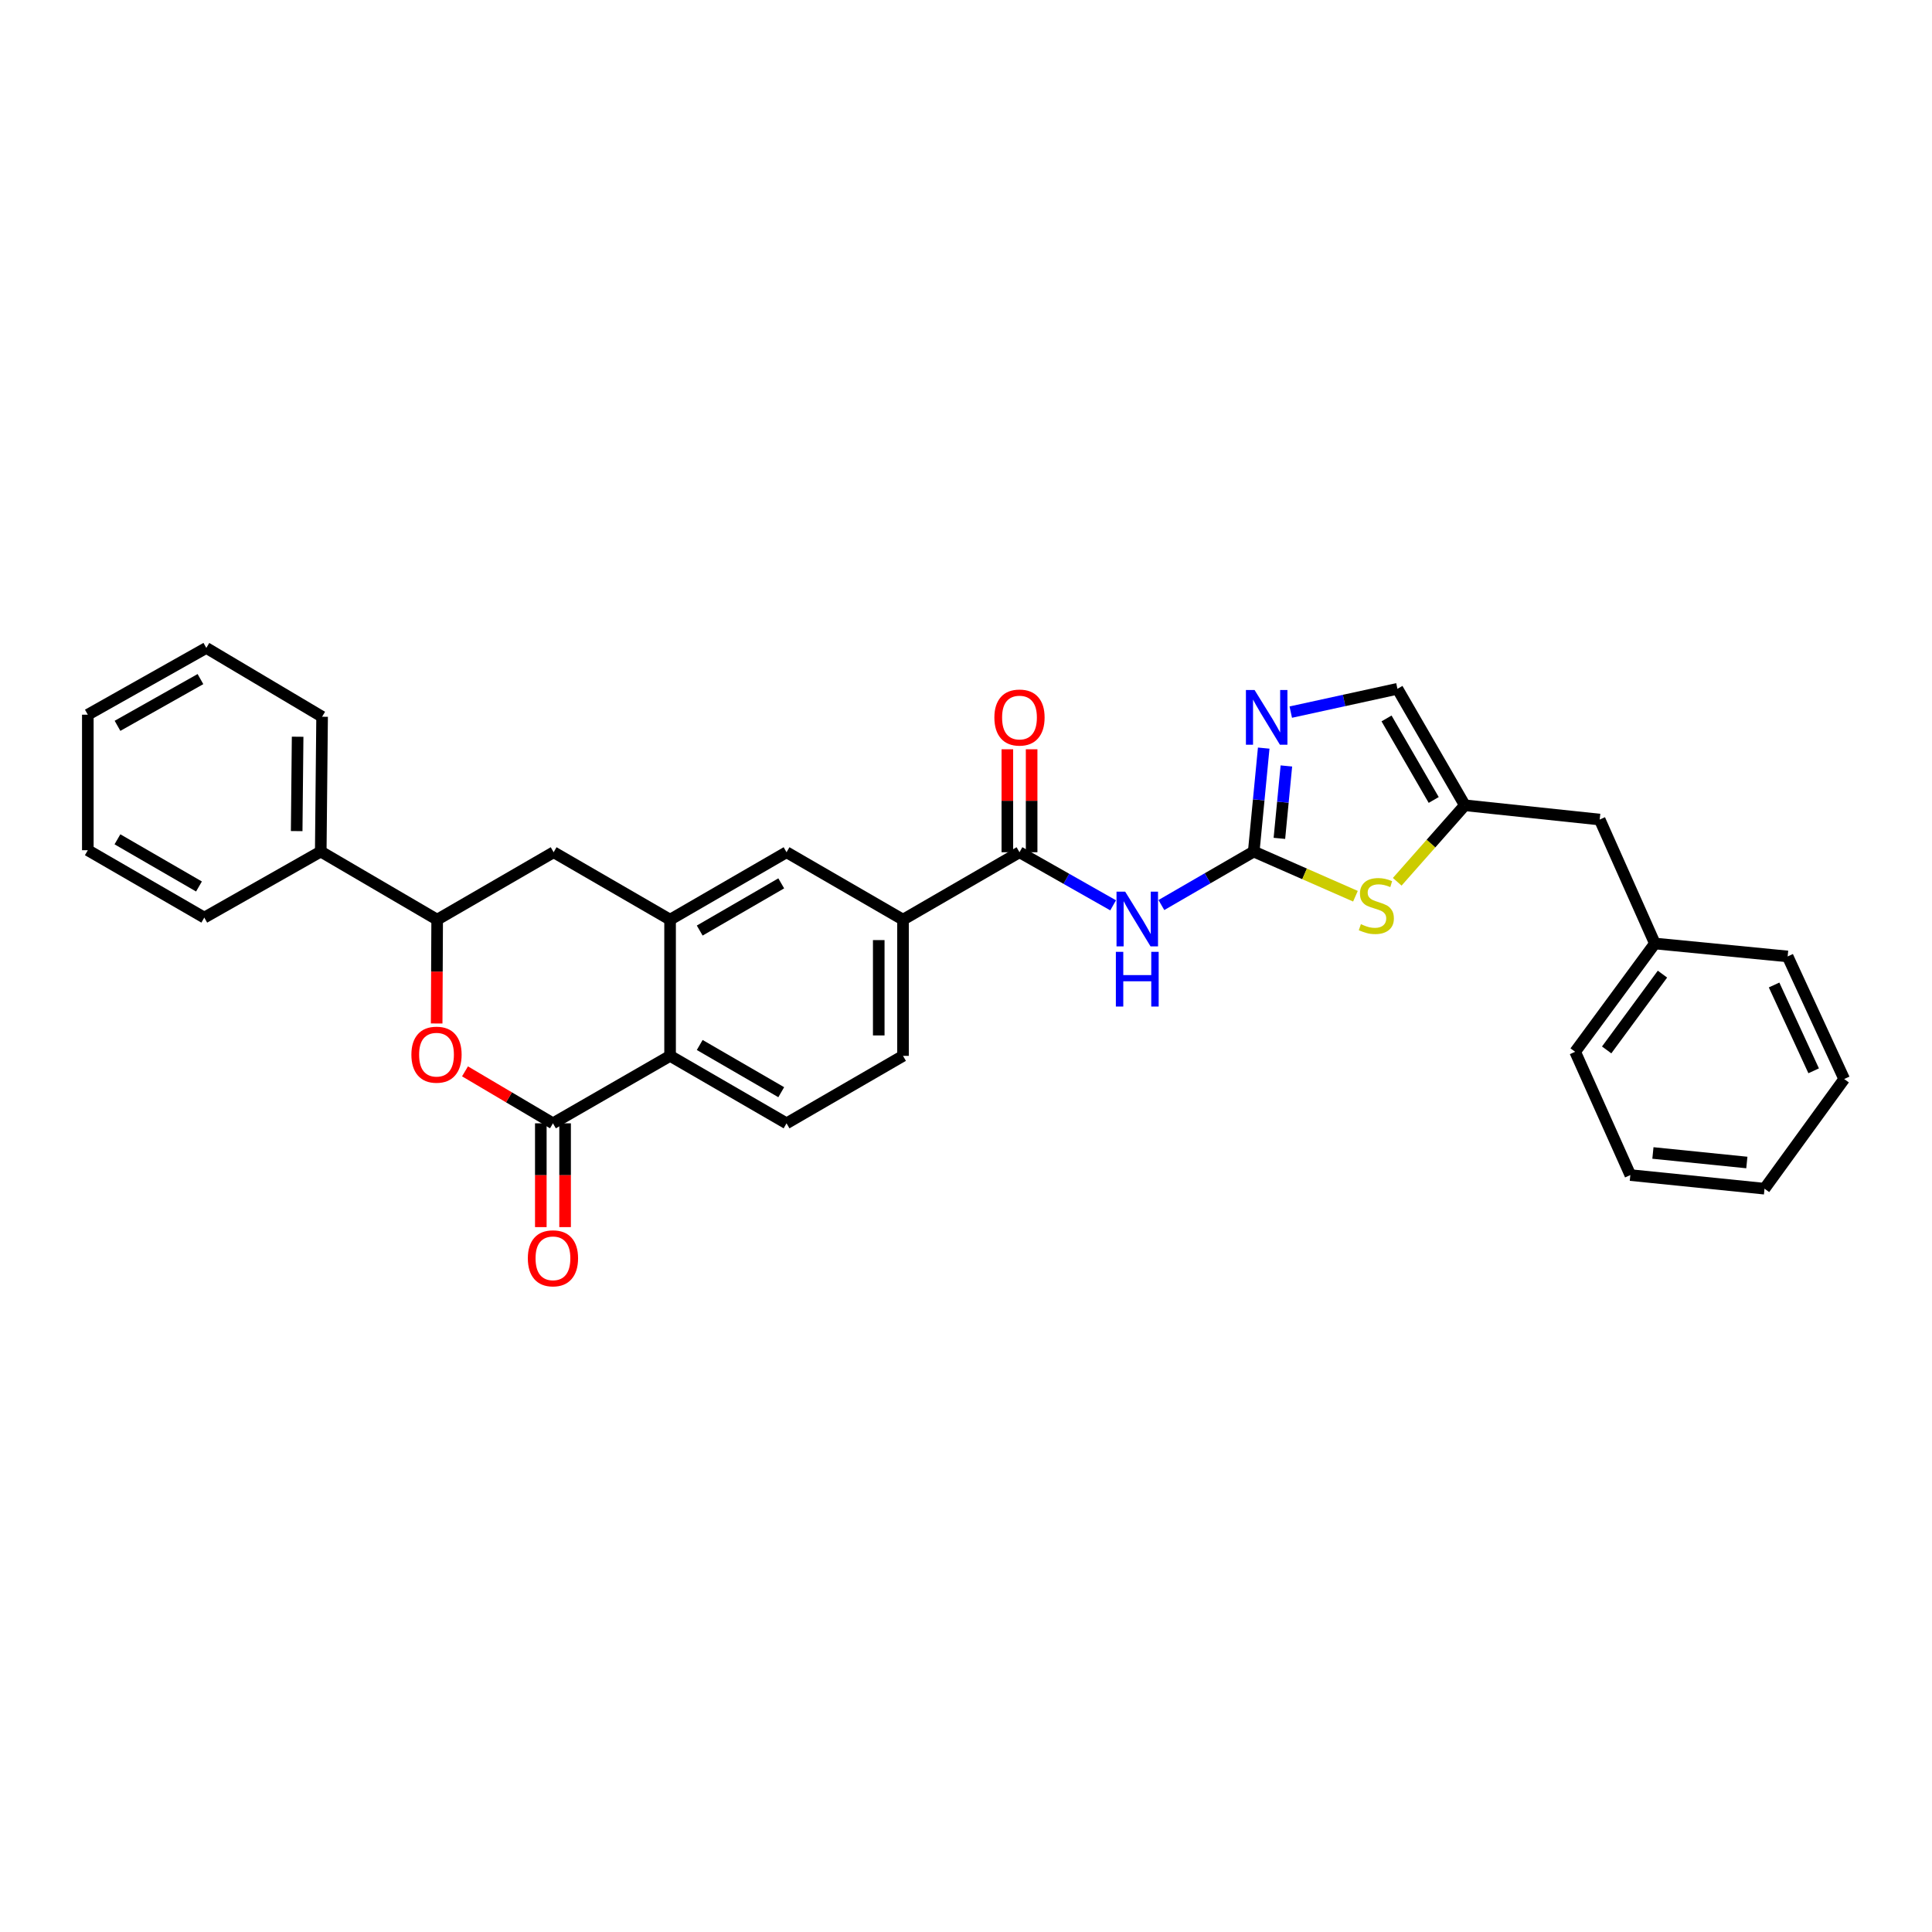<?xml version='1.0' encoding='iso-8859-1'?>
<svg version='1.1' baseProfile='full'
              xmlns='http://www.w3.org/2000/svg'
                      xmlns:rdkit='http://www.rdkit.org/xml'
                      xmlns:xlink='http://www.w3.org/1999/xlink'
                  xml:space='preserve'
width='1000px' height='1000px' viewBox='0 0 1000 1000'>
<!-- END OF HEADER -->
<rect style='opacity:1.0;fill:#FFFFFF;stroke:none' width='1000' height='1000' x='0' y='0'> </rect>
<path class='bond-1' d='M 648.935,440.766 L 625.033,454.607' style='fill:none;fill-rule:evenodd;stroke:#000000;stroke-width:6px;stroke-linecap:butt;stroke-linejoin:miter;stroke-opacity:1' />
<path class='bond-1' d='M 625.033,454.607 L 601.131,468.448' style='fill:none;fill-rule:evenodd;stroke:#0000FF;stroke-width:6px;stroke-linecap:butt;stroke-linejoin:miter;stroke-opacity:1' />
<path class='bond-3' d='M 648.935,440.766 L 651.515,413.993' style='fill:none;fill-rule:evenodd;stroke:#000000;stroke-width:6px;stroke-linecap:butt;stroke-linejoin:miter;stroke-opacity:1' />
<path class='bond-3' d='M 651.515,413.993 L 654.095,387.22' style='fill:none;fill-rule:evenodd;stroke:#0000FF;stroke-width:6px;stroke-linecap:butt;stroke-linejoin:miter;stroke-opacity:1' />
<path class='bond-3' d='M 662.214,433.939 L 664.02,415.198' style='fill:none;fill-rule:evenodd;stroke:#000000;stroke-width:6px;stroke-linecap:butt;stroke-linejoin:miter;stroke-opacity:1' />
<path class='bond-3' d='M 664.02,415.198 L 665.826,396.457' style='fill:none;fill-rule:evenodd;stroke:#0000FF;stroke-width:6px;stroke-linecap:butt;stroke-linejoin:miter;stroke-opacity:1' />
<path class='bond-7' d='M 648.935,440.766 L 675.256,452.325' style='fill:none;fill-rule:evenodd;stroke:#000000;stroke-width:6px;stroke-linecap:butt;stroke-linejoin:miter;stroke-opacity:1' />
<path class='bond-7' d='M 675.256,452.325 L 701.577,463.885' style='fill:none;fill-rule:evenodd;stroke:#CCCC00;stroke-width:6px;stroke-linecap:butt;stroke-linejoin:miter;stroke-opacity:1' />
<path class='bond-0' d='M 286.208,581.431 L 346.835,546.514' style='fill:none;fill-rule:evenodd;stroke:#000000;stroke-width:6px;stroke-linecap:butt;stroke-linejoin:miter;stroke-opacity:1' />
<path class='bond-2' d='M 286.208,581.431 L 263.447,567.981' style='fill:none;fill-rule:evenodd;stroke:#000000;stroke-width:6px;stroke-linecap:butt;stroke-linejoin:miter;stroke-opacity:1' />
<path class='bond-2' d='M 263.447,567.981 L 240.686,554.532' style='fill:none;fill-rule:evenodd;stroke:#FF0000;stroke-width:6px;stroke-linecap:butt;stroke-linejoin:miter;stroke-opacity:1' />
<path class='bond-15' d='M 279.926,581.431 L 279.926,608.291' style='fill:none;fill-rule:evenodd;stroke:#000000;stroke-width:6px;stroke-linecap:butt;stroke-linejoin:miter;stroke-opacity:1' />
<path class='bond-15' d='M 279.926,608.291 L 279.926,635.151' style='fill:none;fill-rule:evenodd;stroke:#FF0000;stroke-width:6px;stroke-linecap:butt;stroke-linejoin:miter;stroke-opacity:1' />
<path class='bond-15' d='M 292.489,581.431 L 292.489,608.291' style='fill:none;fill-rule:evenodd;stroke:#000000;stroke-width:6px;stroke-linecap:butt;stroke-linejoin:miter;stroke-opacity:1' />
<path class='bond-15' d='M 292.489,608.291 L 292.489,635.151' style='fill:none;fill-rule:evenodd;stroke:#FF0000;stroke-width:6px;stroke-linecap:butt;stroke-linejoin:miter;stroke-opacity:1' />
<path class='bond-5' d='M 576.157,468.594 L 551.922,454.854' style='fill:none;fill-rule:evenodd;stroke:#0000FF;stroke-width:6px;stroke-linecap:butt;stroke-linejoin:miter;stroke-opacity:1' />
<path class='bond-5' d='M 551.922,454.854 L 527.686,441.115' style='fill:none;fill-rule:evenodd;stroke:#000000;stroke-width:6px;stroke-linecap:butt;stroke-linejoin:miter;stroke-opacity:1' />
<path class='bond-34' d='M 226.014,529.751 L 226.146,502.884' style='fill:none;fill-rule:evenodd;stroke:#FF0000;stroke-width:6px;stroke-linecap:butt;stroke-linejoin:miter;stroke-opacity:1' />
<path class='bond-34' d='M 226.146,502.884 L 226.277,476.017' style='fill:none;fill-rule:evenodd;stroke:#000000;stroke-width:6px;stroke-linecap:butt;stroke-linejoin:miter;stroke-opacity:1' />
<path class='bond-12' d='M 668.1,368.591 L 695.706,362.559' style='fill:none;fill-rule:evenodd;stroke:#0000FF;stroke-width:6px;stroke-linecap:butt;stroke-linejoin:miter;stroke-opacity:1' />
<path class='bond-12' d='M 695.706,362.559 L 723.312,356.527' style='fill:none;fill-rule:evenodd;stroke:#000000;stroke-width:6px;stroke-linecap:butt;stroke-linejoin:miter;stroke-opacity:1' />
<path class='bond-4' d='M 346.835,476.017 L 407.114,441.115' style='fill:none;fill-rule:evenodd;stroke:#000000;stroke-width:6px;stroke-linecap:butt;stroke-linejoin:miter;stroke-opacity:1' />
<path class='bond-4' d='M 362.172,481.654 L 404.367,457.222' style='fill:none;fill-rule:evenodd;stroke:#000000;stroke-width:6px;stroke-linecap:butt;stroke-linejoin:miter;stroke-opacity:1' />
<path class='bond-11' d='M 346.835,476.017 L 286.563,441.115' style='fill:none;fill-rule:evenodd;stroke:#000000;stroke-width:6px;stroke-linecap:butt;stroke-linejoin:miter;stroke-opacity:1' />
<path class='bond-32' d='M 346.835,476.017 L 346.835,546.514' style='fill:none;fill-rule:evenodd;stroke:#000000;stroke-width:6px;stroke-linecap:butt;stroke-linejoin:miter;stroke-opacity:1' />
<path class='bond-10' d='M 527.686,441.115 L 467.4,476.017' style='fill:none;fill-rule:evenodd;stroke:#000000;stroke-width:6px;stroke-linecap:butt;stroke-linejoin:miter;stroke-opacity:1' />
<path class='bond-16' d='M 533.968,441.115 L 533.968,414.468' style='fill:none;fill-rule:evenodd;stroke:#000000;stroke-width:6px;stroke-linecap:butt;stroke-linejoin:miter;stroke-opacity:1' />
<path class='bond-16' d='M 533.968,414.468 L 533.968,387.821' style='fill:none;fill-rule:evenodd;stroke:#FF0000;stroke-width:6px;stroke-linecap:butt;stroke-linejoin:miter;stroke-opacity:1' />
<path class='bond-16' d='M 521.405,441.115 L 521.405,414.468' style='fill:none;fill-rule:evenodd;stroke:#000000;stroke-width:6px;stroke-linecap:butt;stroke-linejoin:miter;stroke-opacity:1' />
<path class='bond-16' d='M 521.405,414.468 L 521.405,387.821' style='fill:none;fill-rule:evenodd;stroke:#FF0000;stroke-width:6px;stroke-linecap:butt;stroke-linejoin:miter;stroke-opacity:1' />
<path class='bond-6' d='M 346.835,546.514 L 407.114,581.431' style='fill:none;fill-rule:evenodd;stroke:#000000;stroke-width:6px;stroke-linecap:butt;stroke-linejoin:miter;stroke-opacity:1' />
<path class='bond-6' d='M 362.174,540.881 L 404.369,565.323' style='fill:none;fill-rule:evenodd;stroke:#000000;stroke-width:6px;stroke-linecap:butt;stroke-linejoin:miter;stroke-opacity:1' />
<path class='bond-9' d='M 723.199,456.405 L 740.696,436.609' style='fill:none;fill-rule:evenodd;stroke:#CCCC00;stroke-width:6px;stroke-linecap:butt;stroke-linejoin:miter;stroke-opacity:1' />
<path class='bond-9' d='M 740.696,436.609 L 758.194,416.813' style='fill:none;fill-rule:evenodd;stroke:#000000;stroke-width:6px;stroke-linecap:butt;stroke-linejoin:miter;stroke-opacity:1' />
<path class='bond-8' d='M 226.277,476.017 L 286.563,441.115' style='fill:none;fill-rule:evenodd;stroke:#000000;stroke-width:6px;stroke-linecap:butt;stroke-linejoin:miter;stroke-opacity:1' />
<path class='bond-18' d='M 226.277,476.017 L 166.019,440.766' style='fill:none;fill-rule:evenodd;stroke:#000000;stroke-width:6px;stroke-linecap:butt;stroke-linejoin:miter;stroke-opacity:1' />
<path class='bond-19' d='M 758.194,416.813 L 827.999,424.197' style='fill:none;fill-rule:evenodd;stroke:#000000;stroke-width:6px;stroke-linecap:butt;stroke-linejoin:miter;stroke-opacity:1' />
<path class='bond-31' d='M 758.194,416.813 L 723.312,356.527' style='fill:none;fill-rule:evenodd;stroke:#000000;stroke-width:6px;stroke-linecap:butt;stroke-linejoin:miter;stroke-opacity:1' />
<path class='bond-31' d='M 742.088,414.062 L 717.671,371.862' style='fill:none;fill-rule:evenodd;stroke:#000000;stroke-width:6px;stroke-linecap:butt;stroke-linejoin:miter;stroke-opacity:1' />
<path class='bond-13' d='M 467.4,476.017 L 407.114,441.115' style='fill:none;fill-rule:evenodd;stroke:#000000;stroke-width:6px;stroke-linecap:butt;stroke-linejoin:miter;stroke-opacity:1' />
<path class='bond-17' d='M 467.4,476.017 L 467.4,546.514' style='fill:none;fill-rule:evenodd;stroke:#000000;stroke-width:6px;stroke-linecap:butt;stroke-linejoin:miter;stroke-opacity:1' />
<path class='bond-17' d='M 454.838,486.592 L 454.838,535.939' style='fill:none;fill-rule:evenodd;stroke:#000000;stroke-width:6px;stroke-linecap:butt;stroke-linejoin:miter;stroke-opacity:1' />
<path class='bond-14' d='M 407.114,581.431 L 467.4,546.514' style='fill:none;fill-rule:evenodd;stroke:#000000;stroke-width:6px;stroke-linecap:butt;stroke-linejoin:miter;stroke-opacity:1' />
<path class='bond-21' d='M 166.019,440.766 L 166.717,370.988' style='fill:none;fill-rule:evenodd;stroke:#000000;stroke-width:6px;stroke-linecap:butt;stroke-linejoin:miter;stroke-opacity:1' />
<path class='bond-21' d='M 153.562,430.173 L 154.051,381.329' style='fill:none;fill-rule:evenodd;stroke:#000000;stroke-width:6px;stroke-linecap:butt;stroke-linejoin:miter;stroke-opacity:1' />
<path class='bond-22' d='M 166.019,440.766 L 105.74,474.95' style='fill:none;fill-rule:evenodd;stroke:#000000;stroke-width:6px;stroke-linecap:butt;stroke-linejoin:miter;stroke-opacity:1' />
<path class='bond-20' d='M 827.999,424.197 L 856.565,488.35' style='fill:none;fill-rule:evenodd;stroke:#000000;stroke-width:6px;stroke-linecap:butt;stroke-linejoin:miter;stroke-opacity:1' />
<path class='bond-23' d='M 856.565,488.35 L 815.297,544.399' style='fill:none;fill-rule:evenodd;stroke:#000000;stroke-width:6px;stroke-linecap:butt;stroke-linejoin:miter;stroke-opacity:1' />
<path class='bond-23' d='M 860.491,504.205 L 831.604,543.44' style='fill:none;fill-rule:evenodd;stroke:#000000;stroke-width:6px;stroke-linecap:butt;stroke-linejoin:miter;stroke-opacity:1' />
<path class='bond-24' d='M 856.565,488.35 L 925.282,495.05' style='fill:none;fill-rule:evenodd;stroke:#000000;stroke-width:6px;stroke-linecap:butt;stroke-linejoin:miter;stroke-opacity:1' />
<path class='bond-26' d='M 166.717,370.988 L 106.787,335.367' style='fill:none;fill-rule:evenodd;stroke:#000000;stroke-width:6px;stroke-linecap:butt;stroke-linejoin:miter;stroke-opacity:1' />
<path class='bond-25' d='M 105.74,474.95 L 45.455,440.068' style='fill:none;fill-rule:evenodd;stroke:#000000;stroke-width:6px;stroke-linecap:butt;stroke-linejoin:miter;stroke-opacity:1' />
<path class='bond-25' d='M 102.989,458.844 L 60.789,434.427' style='fill:none;fill-rule:evenodd;stroke:#000000;stroke-width:6px;stroke-linecap:butt;stroke-linejoin:miter;stroke-opacity:1' />
<path class='bond-28' d='M 815.297,544.399 L 843.863,608.217' style='fill:none;fill-rule:evenodd;stroke:#000000;stroke-width:6px;stroke-linecap:butt;stroke-linejoin:miter;stroke-opacity:1' />
<path class='bond-27' d='M 925.282,495.05 L 954.545,558.504' style='fill:none;fill-rule:evenodd;stroke:#000000;stroke-width:6px;stroke-linecap:butt;stroke-linejoin:miter;stroke-opacity:1' />
<path class='bond-27' d='M 918.264,509.829 L 938.748,554.247' style='fill:none;fill-rule:evenodd;stroke:#000000;stroke-width:6px;stroke-linecap:butt;stroke-linejoin:miter;stroke-opacity:1' />
<path class='bond-29' d='M 45.455,440.068 L 45.455,369.927' style='fill:none;fill-rule:evenodd;stroke:#000000;stroke-width:6px;stroke-linecap:butt;stroke-linejoin:miter;stroke-opacity:1' />
<path class='bond-35' d='M 106.787,335.367 L 45.455,369.927' style='fill:none;fill-rule:evenodd;stroke:#000000;stroke-width:6px;stroke-linecap:butt;stroke-linejoin:miter;stroke-opacity:1' />
<path class='bond-35' d='M 103.755,351.495 L 60.822,375.688' style='fill:none;fill-rule:evenodd;stroke:#000000;stroke-width:6px;stroke-linecap:butt;stroke-linejoin:miter;stroke-opacity:1' />
<path class='bond-30' d='M 954.545,558.504 L 913.313,615.266' style='fill:none;fill-rule:evenodd;stroke:#000000;stroke-width:6px;stroke-linecap:butt;stroke-linejoin:miter;stroke-opacity:1' />
<path class='bond-33' d='M 843.863,608.217 L 913.313,615.266' style='fill:none;fill-rule:evenodd;stroke:#000000;stroke-width:6px;stroke-linecap:butt;stroke-linejoin:miter;stroke-opacity:1' />
<path class='bond-33' d='M 855.549,596.776 L 904.164,601.71' style='fill:none;fill-rule:evenodd;stroke:#000000;stroke-width:6px;stroke-linecap:butt;stroke-linejoin:miter;stroke-opacity:1' />
<path  class='atom-2' d='M 582.389 461.516
L 591.669 476.516
Q 592.589 477.996, 594.069 480.676
Q 595.549 483.356, 595.629 483.516
L 595.629 461.516
L 599.389 461.516
L 599.389 489.836
L 595.509 489.836
L 585.549 473.436
Q 584.389 471.516, 583.149 469.316
Q 581.949 467.116, 581.589 466.436
L 581.589 489.836
L 577.909 489.836
L 577.909 461.516
L 582.389 461.516
' fill='#0000FF'/>
<path  class='atom-2' d='M 577.569 492.668
L 581.409 492.668
L 581.409 504.708
L 595.889 504.708
L 595.889 492.668
L 599.729 492.668
L 599.729 520.988
L 595.889 520.988
L 595.889 507.908
L 581.409 507.908
L 581.409 520.988
L 577.569 520.988
L 577.569 492.668
' fill='#0000FF'/>
<path  class='atom-3' d='M 212.936 545.896
Q 212.936 539.096, 216.296 535.296
Q 219.656 531.496, 225.936 531.496
Q 232.216 531.496, 235.576 535.296
Q 238.936 539.096, 238.936 545.896
Q 238.936 552.776, 235.536 556.696
Q 232.136 560.576, 225.936 560.576
Q 219.696 560.576, 216.296 556.696
Q 212.936 552.816, 212.936 545.896
M 225.936 557.376
Q 230.256 557.376, 232.576 554.496
Q 234.936 551.576, 234.936 545.896
Q 234.936 540.336, 232.576 537.536
Q 230.256 534.696, 225.936 534.696
Q 221.616 534.696, 219.256 537.496
Q 216.936 540.296, 216.936 545.896
Q 216.936 551.616, 219.256 554.496
Q 221.616 557.376, 225.936 557.376
' fill='#FF0000'/>
<path  class='atom-4' d='M 649.368 357.156
L 658.648 372.156
Q 659.568 373.636, 661.048 376.316
Q 662.528 378.996, 662.608 379.156
L 662.608 357.156
L 666.368 357.156
L 666.368 385.476
L 662.488 385.476
L 652.528 369.076
Q 651.368 367.156, 650.128 364.956
Q 648.928 362.756, 648.568 362.076
L 648.568 385.476
L 644.888 385.476
L 644.888 357.156
L 649.368 357.156
' fill='#0000FF'/>
<path  class='atom-8' d='M 704.39 478.354
Q 704.71 478.474, 706.03 479.034
Q 707.35 479.594, 708.79 479.954
Q 710.27 480.274, 711.71 480.274
Q 714.39 480.274, 715.95 478.994
Q 717.51 477.674, 717.51 475.394
Q 717.51 473.834, 716.71 472.874
Q 715.95 471.914, 714.75 471.394
Q 713.55 470.874, 711.55 470.274
Q 709.03 469.514, 707.51 468.794
Q 706.03 468.074, 704.95 466.554
Q 703.91 465.034, 703.91 462.474
Q 703.91 458.914, 706.31 456.714
Q 708.75 454.514, 713.55 454.514
Q 716.83 454.514, 720.55 456.074
L 719.63 459.154
Q 716.23 457.754, 713.67 457.754
Q 710.91 457.754, 709.39 458.914
Q 707.87 460.034, 707.91 461.994
Q 707.91 463.514, 708.67 464.434
Q 709.47 465.354, 710.59 465.874
Q 711.75 466.394, 713.67 466.994
Q 716.23 467.794, 717.75 468.594
Q 719.27 469.394, 720.35 471.034
Q 721.47 472.634, 721.47 475.394
Q 721.47 479.314, 718.83 481.434
Q 716.23 483.514, 711.87 483.514
Q 709.35 483.514, 707.43 482.954
Q 705.55 482.434, 703.31 481.514
L 704.39 478.354
' fill='#CCCC00'/>
<path  class='atom-16' d='M 273.208 651.295
Q 273.208 644.495, 276.568 640.695
Q 279.928 636.895, 286.208 636.895
Q 292.488 636.895, 295.848 640.695
Q 299.208 644.495, 299.208 651.295
Q 299.208 658.175, 295.808 662.095
Q 292.408 665.975, 286.208 665.975
Q 279.968 665.975, 276.568 662.095
Q 273.208 658.215, 273.208 651.295
M 286.208 662.775
Q 290.528 662.775, 292.848 659.895
Q 295.208 656.975, 295.208 651.295
Q 295.208 645.735, 292.848 642.935
Q 290.528 640.095, 286.208 640.095
Q 281.888 640.095, 279.528 642.895
Q 277.208 645.695, 277.208 651.295
Q 277.208 657.015, 279.528 659.895
Q 281.888 662.775, 286.208 662.775
' fill='#FF0000'/>
<path  class='atom-17' d='M 514.686 371.396
Q 514.686 364.596, 518.046 360.796
Q 521.406 356.996, 527.686 356.996
Q 533.966 356.996, 537.326 360.796
Q 540.686 364.596, 540.686 371.396
Q 540.686 378.276, 537.286 382.196
Q 533.886 386.076, 527.686 386.076
Q 521.446 386.076, 518.046 382.196
Q 514.686 378.316, 514.686 371.396
M 527.686 382.876
Q 532.006 382.876, 534.326 379.996
Q 536.686 377.076, 536.686 371.396
Q 536.686 365.836, 534.326 363.036
Q 532.006 360.196, 527.686 360.196
Q 523.366 360.196, 521.006 362.996
Q 518.686 365.796, 518.686 371.396
Q 518.686 377.116, 521.006 379.996
Q 523.366 382.876, 527.686 382.876
' fill='#FF0000'/>
</svg>

